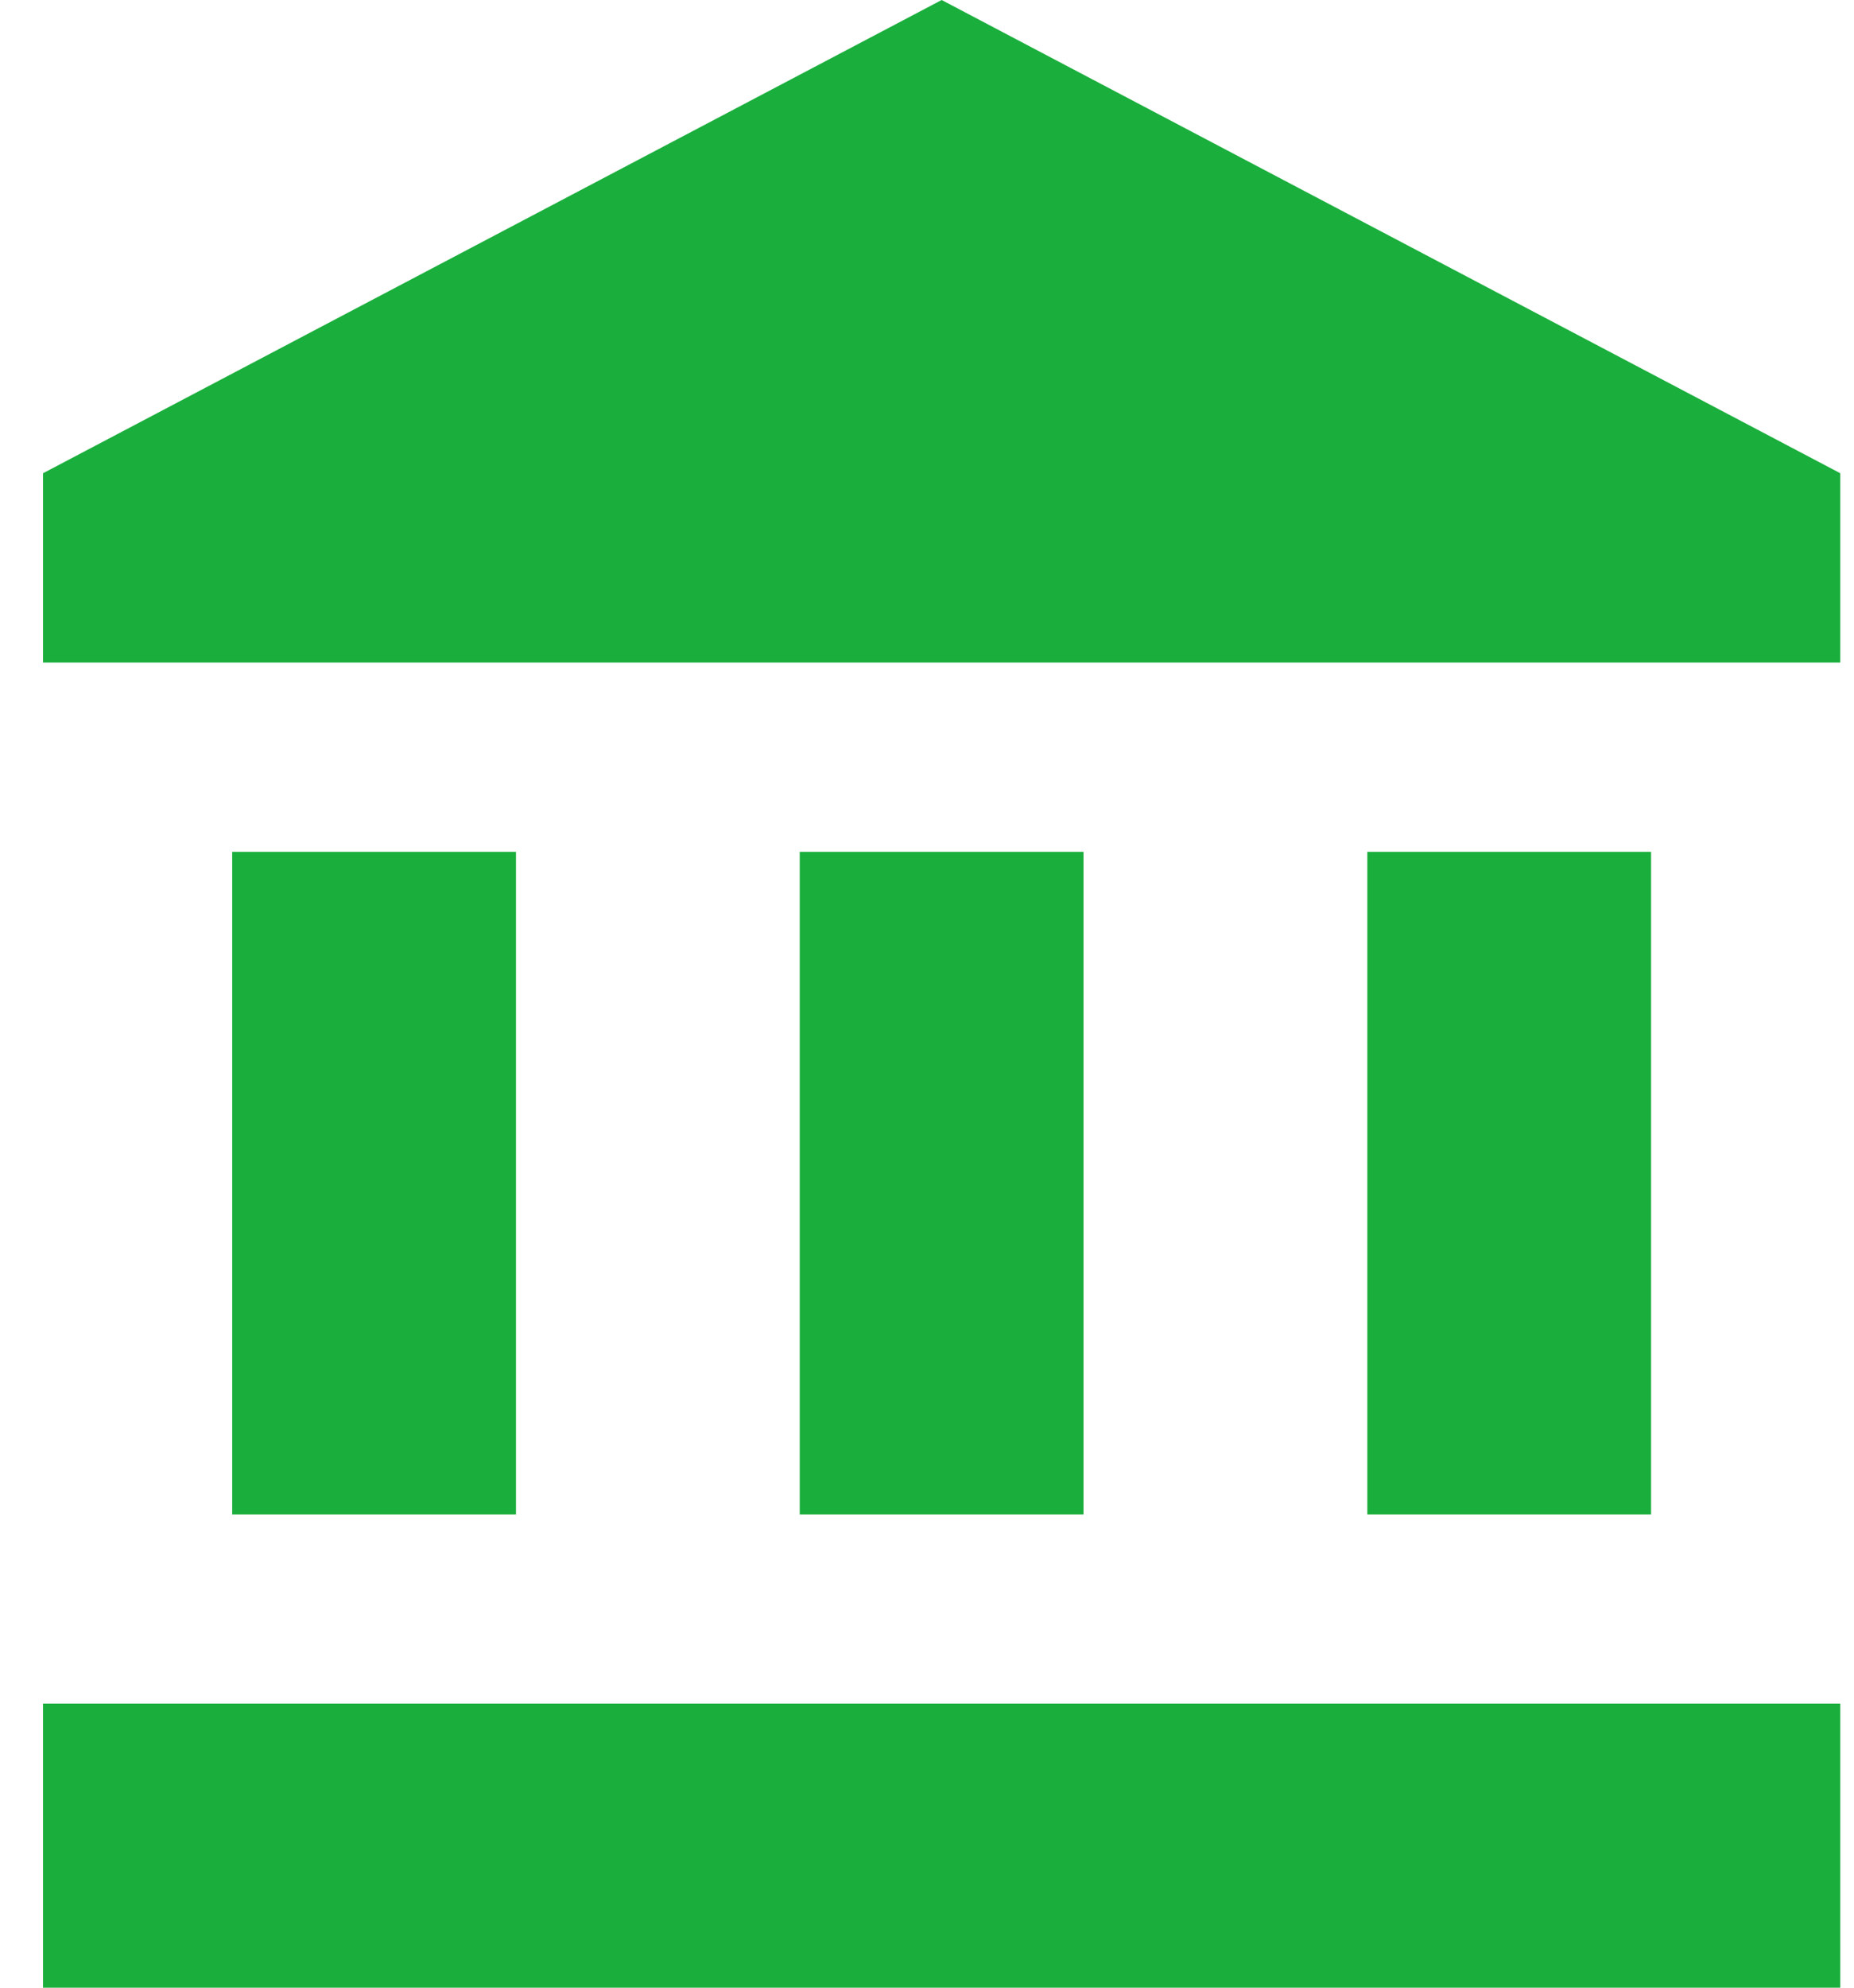 <svg width="42" height="45" viewBox="0 0 42 45" fill="none" xmlns="http://www.w3.org/2000/svg">
<path d="M21.332 0L0.975 10.714V15H41.689V10.714M30.975 19.286V34.286H37.403V19.286M0.975 45H41.689V38.571H0.975M18.117 19.286V34.286H24.546V19.286M5.26 19.286V34.286H11.689V19.286H5.26Z" fill="#1AAE3C"/>
</svg>
